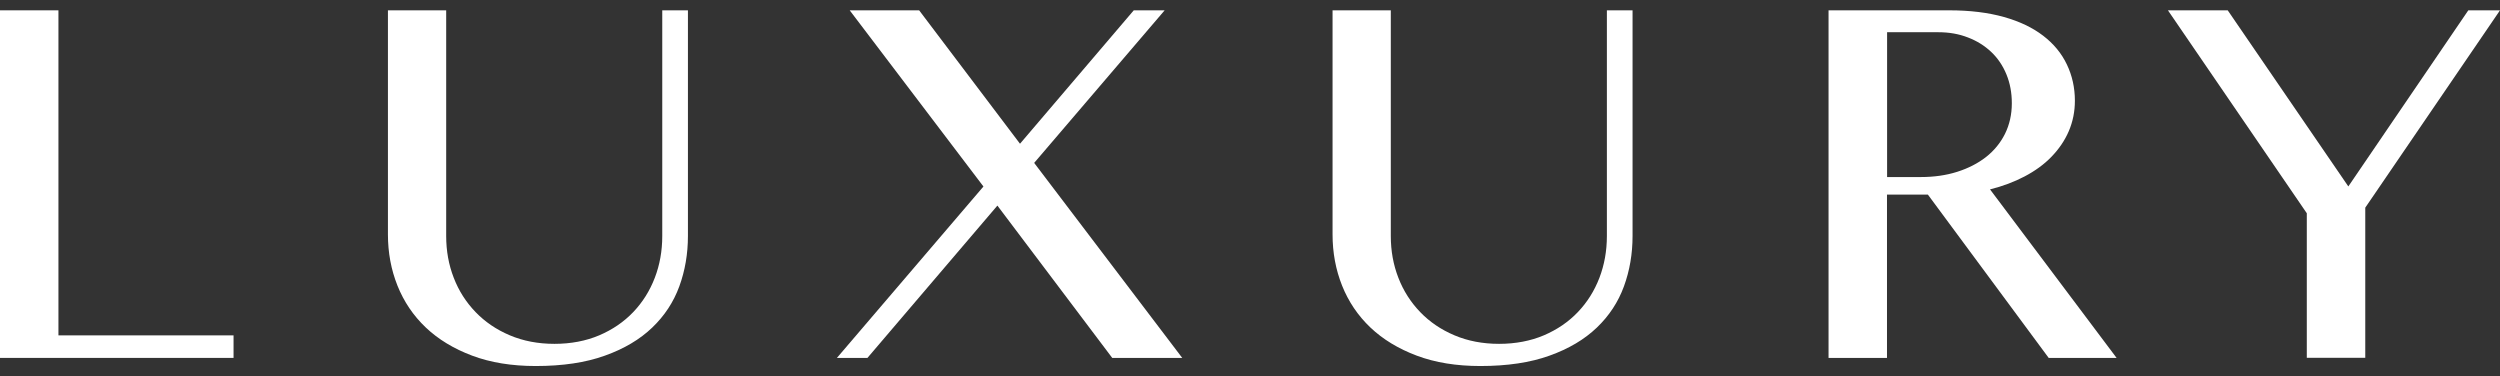 <svg width="93" height="14" viewBox="0 0 93 14" fill="none" xmlns="http://www.w3.org/2000/svg">
<rect x="0" y="0" width="93" height="14" fill="#333333" stroke="none"/>
<g id="Vector">
<path d="M0 0.384H2.174V12.476H8.688V13.314H0V0.384Z" fill="white"/>
<path d="M14.424 0.384H16.598V8.781C16.598 9.334 16.692 9.853 16.88 10.335C17.067 10.821 17.339 11.243 17.691 11.609C18.043 11.974 18.465 12.262 18.964 12.473C19.46 12.684 20.016 12.791 20.626 12.791C21.235 12.791 21.798 12.684 22.294 12.473C22.787 12.262 23.209 11.974 23.557 11.609C23.906 11.243 24.171 10.821 24.358 10.335C24.543 9.853 24.636 9.334 24.636 8.781V0.384H25.591V8.781C25.591 9.444 25.484 10.067 25.27 10.654C25.055 11.24 24.72 11.749 24.261 12.188C23.802 12.627 23.216 12.976 22.502 13.23C21.788 13.488 20.931 13.616 19.929 13.616C19.038 13.616 18.25 13.488 17.563 13.23C16.877 12.972 16.304 12.624 15.838 12.182C15.372 11.739 15.024 11.22 14.786 10.627C14.548 10.03 14.431 9.397 14.431 8.72V0.384H14.424Z" fill="white"/>
<path d="M32.272 13.314H31.133L36.584 6.938L31.609 0.384H34.192L37.944 5.347L42.176 0.384H43.325L38.471 6.06L43.979 13.314H41.375L37.103 7.648L32.269 13.314H32.272Z" fill="white"/>
<path d="M49.564 0.384H51.738V8.781C51.738 9.334 51.832 9.853 52.02 10.335C52.208 10.821 52.479 11.243 52.831 11.609C53.182 11.974 53.605 12.262 54.104 12.473C54.6 12.684 55.156 12.791 55.766 12.791C56.376 12.791 56.938 12.684 57.434 12.473C57.927 12.262 58.349 11.974 58.697 11.609C59.046 11.243 59.311 10.821 59.498 10.335C59.682 9.853 59.776 9.334 59.776 8.781V0.384H60.731V8.781C60.731 9.444 60.624 10.067 60.41 10.654C60.195 11.24 59.86 11.749 59.401 12.188C58.942 12.627 58.356 12.976 57.642 13.23C56.928 13.488 56.071 13.616 55.069 13.616C54.178 13.616 53.39 13.488 52.703 13.23C52.017 12.972 51.444 12.624 50.978 12.182C50.512 11.739 50.164 11.22 49.926 10.627C49.688 10.03 49.571 9.397 49.571 8.72V0.384H49.564Z" fill="white"/>
<path d="M72.508 0.384C73.282 0.384 73.962 0.468 74.545 0.632C75.132 0.797 75.618 1.031 76.006 1.329C76.395 1.627 76.69 1.983 76.887 2.398C77.085 2.81 77.186 3.263 77.186 3.748C77.186 4.15 77.109 4.529 76.958 4.881C76.807 5.233 76.589 5.548 76.314 5.832C76.04 6.117 75.705 6.358 75.316 6.563C74.927 6.767 74.499 6.928 74.029 7.045L78.737 13.314H76.211L71.718 7.24H70.196V13.314H68.022V0.384H72.508ZM70.2 6.586H71.456C71.942 6.586 72.394 6.523 72.806 6.392C73.219 6.261 73.577 6.077 73.879 5.842C74.18 5.605 74.418 5.316 74.586 4.978C74.753 4.64 74.84 4.261 74.84 3.839C74.84 3.45 74.773 3.092 74.639 2.767C74.505 2.442 74.318 2.164 74.073 1.932C73.828 1.701 73.54 1.52 73.205 1.393C72.87 1.262 72.505 1.199 72.11 1.199H70.2V6.586Z" fill="white"/>
<path d="M82.871 0.384L87.358 6.935L91.821 0.384H93L87.988 7.725V13.311H85.813V7.933L80.647 0.384H82.871Z" fill="white"/>
</g>
</svg>
